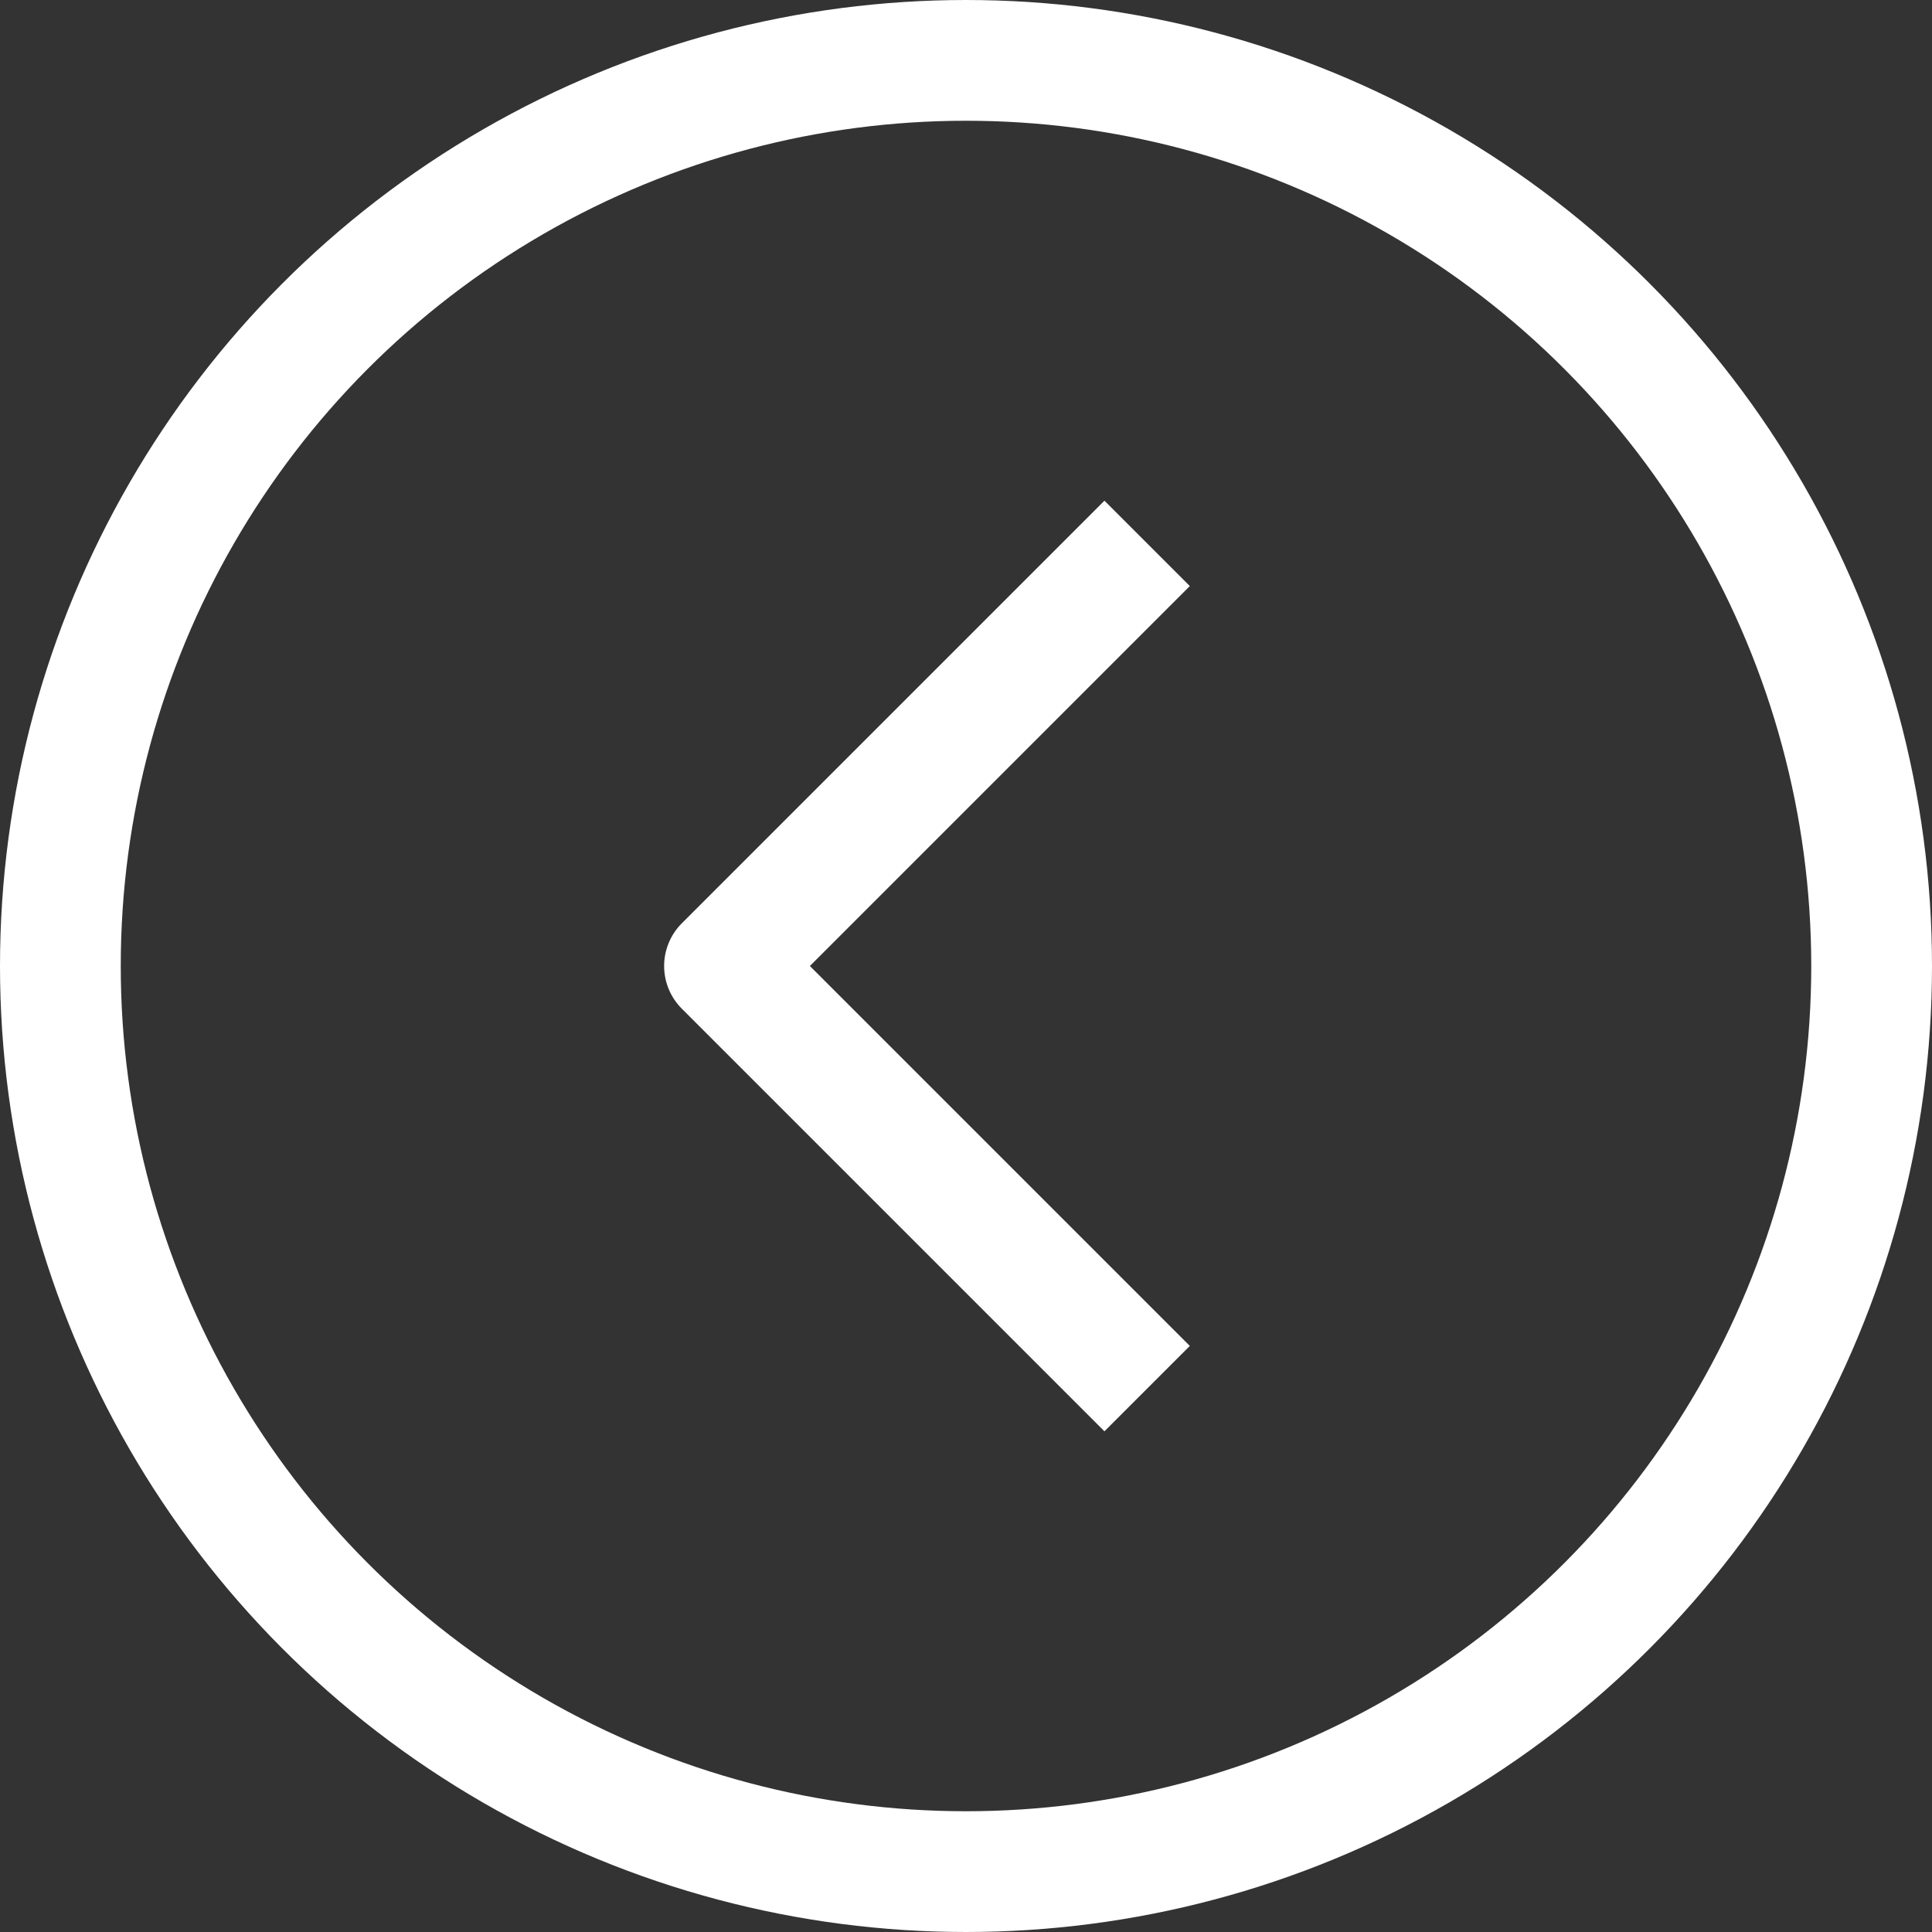 <?xml version="1.0" ?><svg viewBox="0 0 32 32" xmlns="http://www.w3.org/2000/svg"><rect x="0" y="0" width="32" height="32" fill="#333333" stroke="none"/><defs><style>.cls-1{fill:none;stroke:#fff;stroke-linejoin:round;stroke-width:2px;}</style></defs><title/><g data-name="5-Arrow Left" id="_5-Arrow_Left"><circle class="cls-1" cx="16" cy="16" r="15"/><polyline class="cls-1" points="19 23 12 16 19 9"/></g></svg>